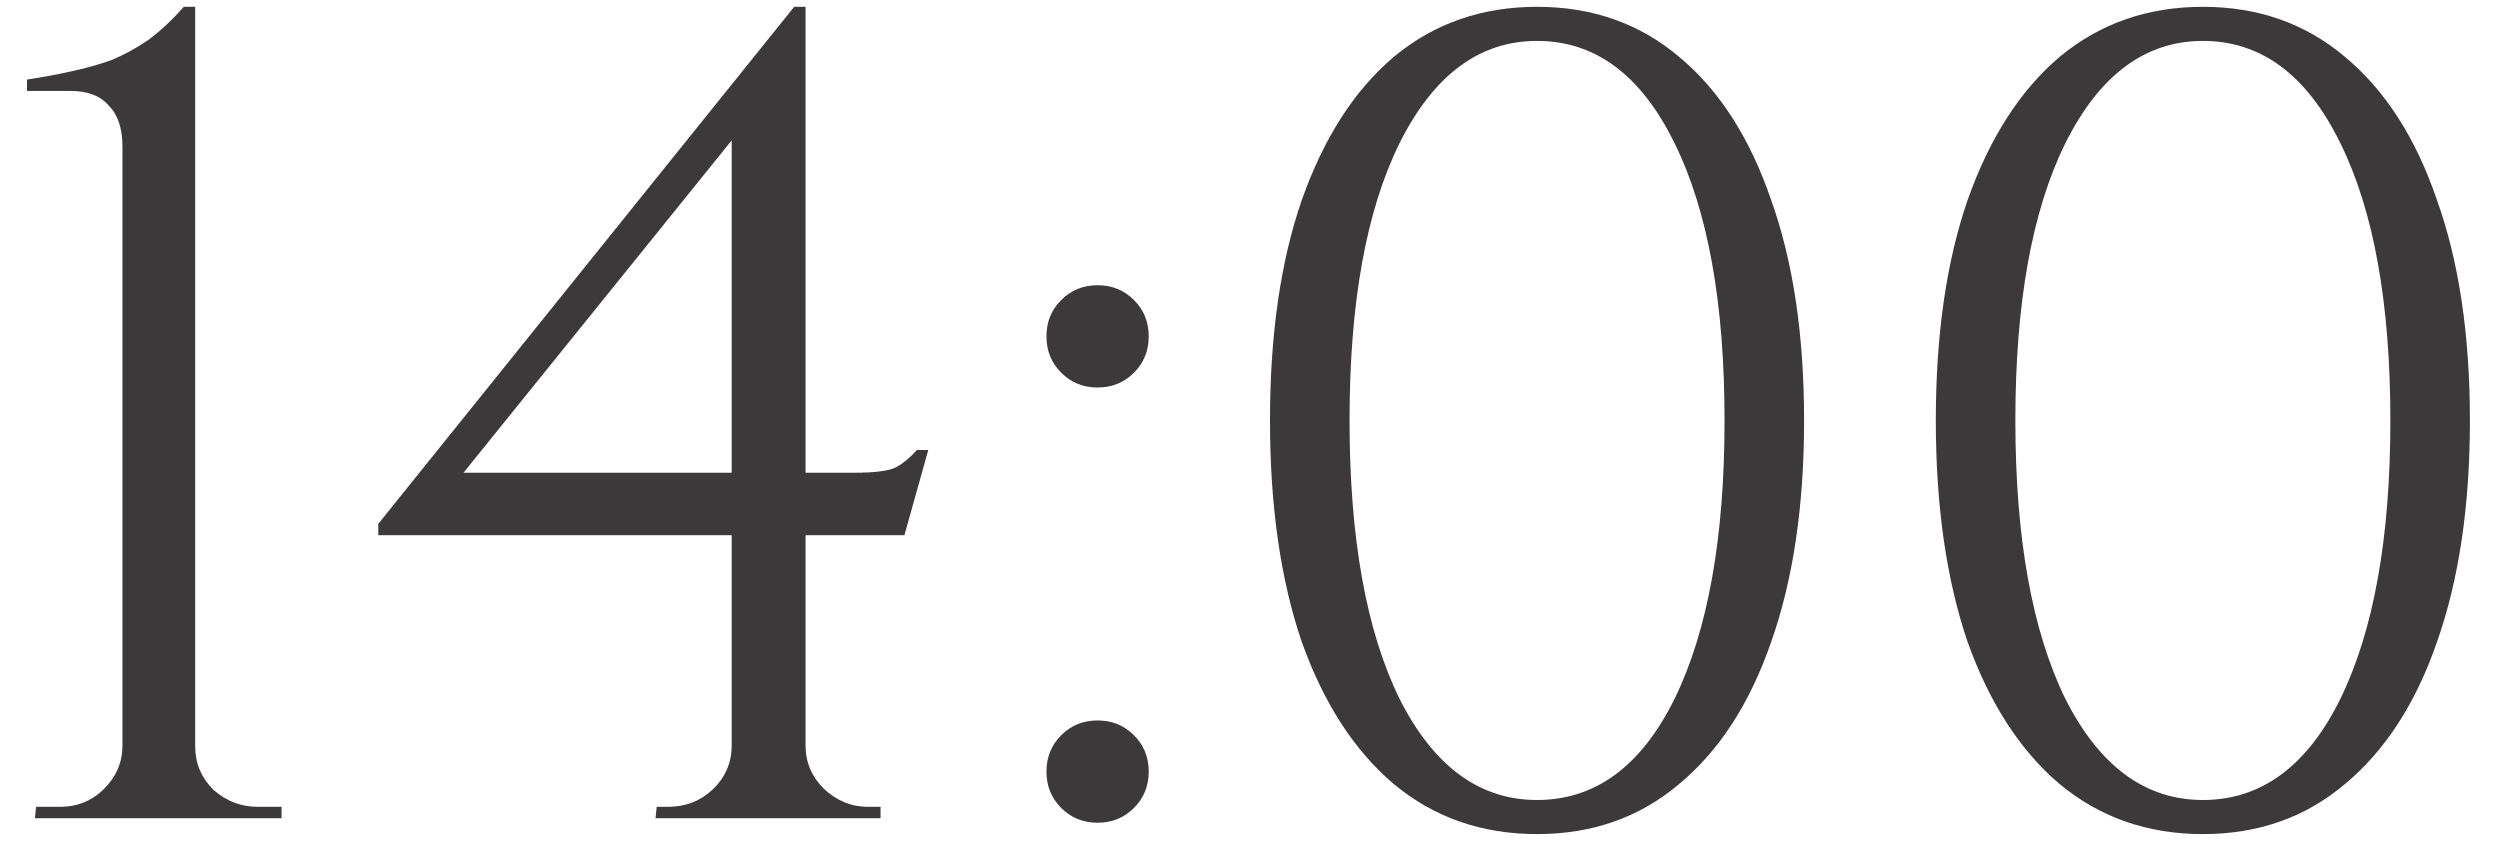 <?xml version="1.0" encoding="UTF-8"?> <svg xmlns="http://www.w3.org/2000/svg" width="55" height="19" viewBox="0 0 55 19" fill="none"><path d="M6.194 18H0.769L0.794 17.75H1.319C1.703 17.75 2.028 17.617 2.294 17.35C2.561 17.083 2.694 16.767 2.694 16.4V3.225C2.694 2.825 2.594 2.525 2.394 2.325C2.211 2.108 1.928 2 1.544 2H0.594V1.75C0.928 1.7 1.244 1.642 1.544 1.575C1.861 1.508 2.161 1.425 2.444 1.325C2.728 1.208 3.003 1.058 3.269 0.875C3.536 0.675 3.794 0.433 4.044 0.15H4.294V16.425C4.294 16.792 4.428 17.108 4.694 17.375C4.978 17.625 5.303 17.75 5.669 17.75H6.194V18ZM16.097 2.65L17.472 0.15H17.722V17.975H16.097V2.65ZM17.472 0.15L17.722 1.075L10.197 10.4H18.797C19.263 10.4 19.572 10.358 19.722 10.275C19.872 10.192 20.022 10.067 20.172 9.9H20.422L19.897 11.775H8.322V11.525L17.472 0.15ZM17.722 16.4C17.722 16.767 17.855 17.083 18.122 17.35C18.405 17.617 18.73 17.75 19.097 17.75H19.372V18H14.422L14.447 17.75H14.697C15.08 17.75 15.405 17.625 15.672 17.375C15.955 17.108 16.097 16.783 16.097 16.4H17.722ZM24.147 8.525C23.83 8.525 23.564 8.417 23.347 8.2C23.13 7.983 23.022 7.717 23.022 7.4C23.022 7.083 23.13 6.817 23.347 6.6C23.564 6.383 23.83 6.275 24.147 6.275C24.464 6.275 24.73 6.383 24.947 6.6C25.164 6.817 25.272 7.083 25.272 7.4C25.272 7.717 25.164 7.983 24.947 8.2C24.73 8.417 24.464 8.525 24.147 8.525ZM24.147 18.1C23.83 18.1 23.564 17.992 23.347 17.775C23.13 17.558 23.022 17.292 23.022 16.975C23.022 16.658 23.13 16.392 23.347 16.175C23.564 15.958 23.83 15.85 24.147 15.85C24.464 15.85 24.73 15.958 24.947 16.175C25.164 16.392 25.272 16.658 25.272 16.975C25.272 17.292 25.164 17.558 24.947 17.775C24.73 17.992 24.464 18.1 24.147 18.1ZM33.815 0.15C35.031 0.15 36.073 0.517 36.94 1.25C37.823 1.983 38.498 3.033 38.965 4.4C39.448 5.75 39.69 7.367 39.69 9.25C39.69 11.133 39.448 12.758 38.965 14.125C38.498 15.475 37.823 16.517 36.94 17.25C36.073 17.983 35.031 18.35 33.815 18.35C32.598 18.35 31.548 17.983 30.665 17.25C29.798 16.517 29.123 15.475 28.64 14.125C28.173 12.758 27.94 11.133 27.94 9.25C27.94 7.367 28.173 5.75 28.64 4.4C29.123 3.033 29.798 1.983 30.665 1.25C31.548 0.517 32.598 0.15 33.815 0.15ZM33.815 0.9C32.548 0.9 31.54 1.65 30.79 3.15C30.056 4.633 29.69 6.667 29.69 9.25C29.69 11.833 30.056 13.875 30.79 15.375C31.54 16.858 32.548 17.6 33.815 17.6C35.098 17.6 36.106 16.858 36.84 15.375C37.573 13.875 37.94 11.833 37.94 9.25C37.94 6.667 37.573 4.633 36.84 3.15C36.106 1.65 35.098 0.9 33.815 0.9ZM48.463 0.15C49.68 0.15 50.721 0.517 51.588 1.25C52.471 1.983 53.147 3.033 53.613 4.4C54.096 5.75 54.338 7.367 54.338 9.25C54.338 11.133 54.096 12.758 53.613 14.125C53.147 15.475 52.471 16.517 51.588 17.25C50.721 17.983 49.68 18.35 48.463 18.35C47.246 18.35 46.197 17.983 45.313 17.25C44.447 16.517 43.772 15.475 43.288 14.125C42.822 12.758 42.588 11.133 42.588 9.25C42.588 7.367 42.822 5.75 43.288 4.4C43.772 3.033 44.447 1.983 45.313 1.25C46.197 0.517 47.246 0.15 48.463 0.15ZM48.463 0.9C47.197 0.9 46.188 1.65 45.438 3.15C44.705 4.633 44.338 6.667 44.338 9.25C44.338 11.833 44.705 13.875 45.438 15.375C46.188 16.858 47.197 17.6 48.463 17.6C49.746 17.6 50.755 16.858 51.488 15.375C52.221 13.875 52.588 11.833 52.588 9.25C52.588 6.667 52.221 4.633 51.488 3.15C50.755 1.65 49.746 0.9 48.463 0.9Z" fill="#3B3939"></path></svg> 